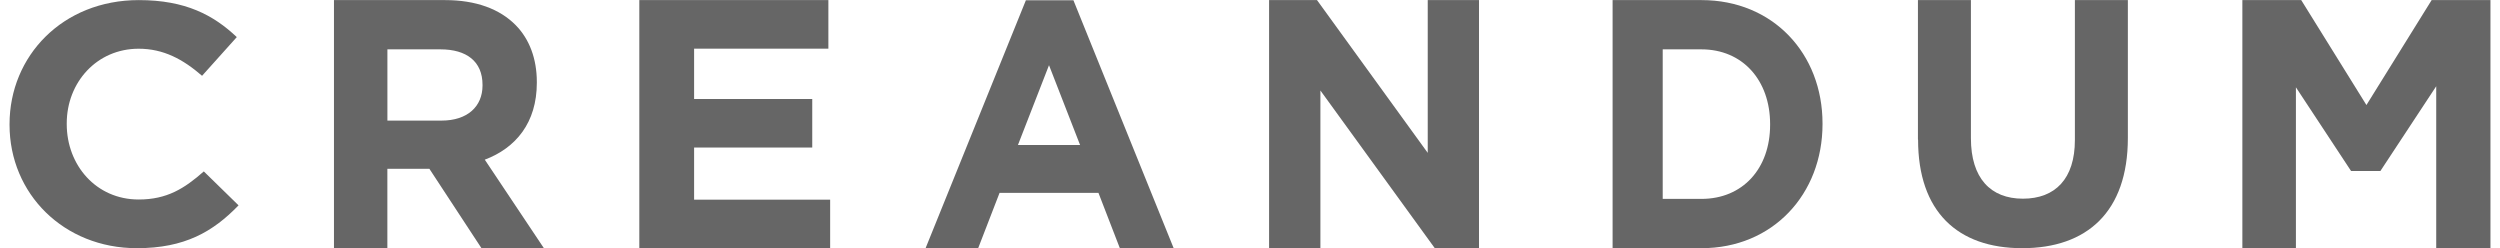 <svg width="131" height="13" viewBox="0 0 131 13" fill="none" xmlns="http://www.w3.org/2000/svg">
<g clip-path="url(#clip0_2632_13335)">
<path d="M0.5 6.541V6.504C0.5 2.933 3.284 0.005 7.274 0.005C9.725 0.005 11.19 0.794 12.408 1.944L10.588 3.972C9.586 3.103 8.566 2.553 7.265 2.553C5.074 2.553 3.497 4.313 3.497 6.465V6.504C3.497 8.658 5.038 10.454 7.265 10.454C8.75 10.454 9.66 9.88 10.68 8.982L12.5 10.76C11.163 12.143 9.678 13.005 7.173 13.005C3.34 13.005 0.5 10.152 0.5 6.541Z" fill="#666666"/>
<path d="M23.138 6.319C24.5 6.319 25.284 5.577 25.284 4.48V4.444C25.284 3.218 24.447 2.586 23.082 2.586H20.3V6.319H23.138ZM17.5 0.005H23.32C24.938 0.005 26.193 0.471 27.029 1.325C27.738 2.049 28.13 3.072 28.13 4.298V4.336C28.13 6.433 27.029 7.753 25.403 8.367L28.5 13.005H25.229L22.499 8.844H20.298V13.003H17.5V0.005Z" fill="#666666"/>
<path d="M33.5 0.005H43.407V2.55H36.371V5.187H42.562V7.732H36.371V10.461H43.5V13.005H33.5V0.005Z" fill="#666666"/>
<path d="M56.596 7.598L54.968 3.416L53.34 7.598H56.599H56.596ZM53.76 0.014H56.247L61.5 13.005H58.68L57.559 10.106H52.377L51.256 13.005H48.5L53.76 0.005V0.014Z" fill="#666666"/>
<path d="M66.5 0.005H69.011L74.813 8.01V0.005H77.5V13.005H75.183L69.189 4.742V13.005H66.5V0.005Z" fill="#666666"/>
<path d="M89.156 10.422C91.305 10.422 92.754 8.849 92.754 6.54V6.504C92.754 4.202 91.309 2.586 89.156 2.586H87.126V10.422H89.156ZM84.5 0.005H89.156C92.907 0.005 95.5 2.811 95.5 6.468V6.507C95.5 10.164 92.907 13.005 89.156 13.005H84.5V0.005Z" fill="#666666"/>
<path d="M100.5 7.311V0.005H103.276V7.247C103.276 9.333 104.305 10.411 105.999 10.411C107.694 10.411 108.724 9.368 108.724 7.338V0.005H111.5V7.227C111.5 11.104 109.354 13.005 105.964 13.005C102.574 13.005 100.507 11.086 100.507 7.318L100.5 7.311Z" fill="#666666"/>
<path d="M127.418 0.005L124.001 5.504L120.584 0.005H117.5V13.005H120.306V4.575L123.196 8.961H124.732L127.658 4.519V13.005H130.5V0.005H127.418Z" fill="#666666"/>
</g>
<defs>
<clipPath id="clip0_2632_13335">
<rect width="130" height="13" fill="white" transform="translate(0.5 0.005)"/>
</clipPath>
</defs>
</svg>
